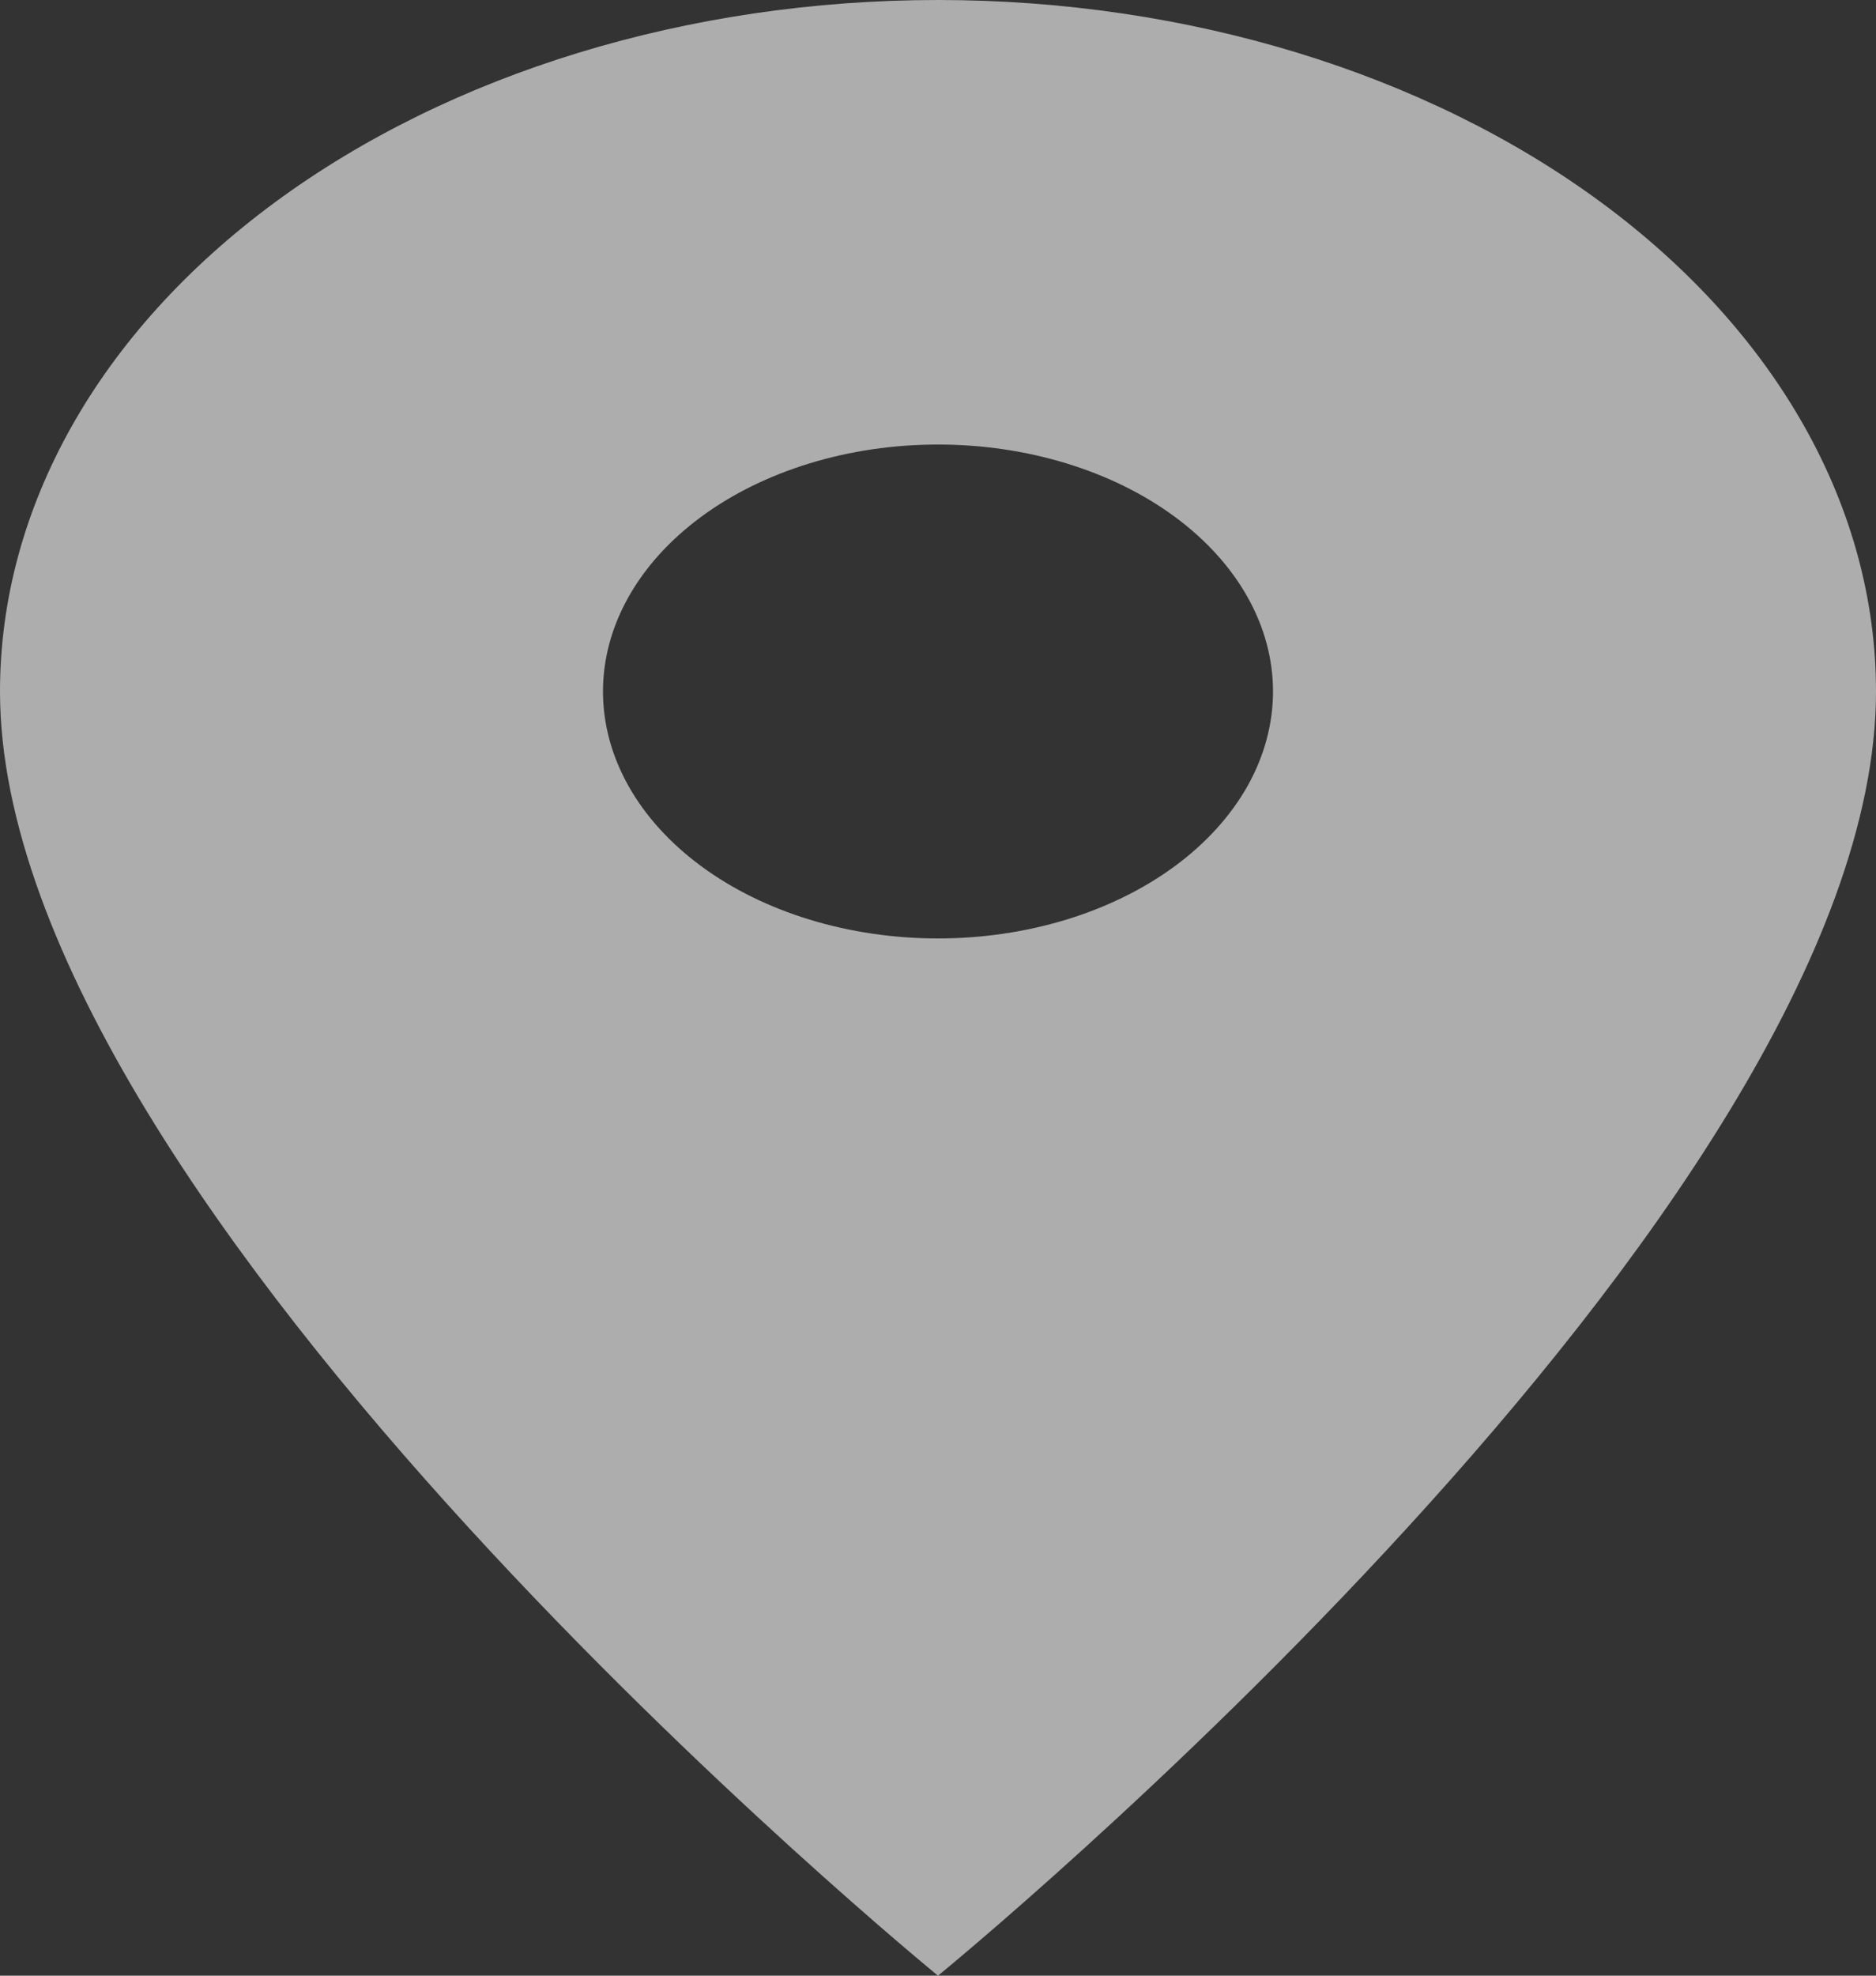 <svg width="19" height="20" viewBox="0 0 19 20" fill="none" xmlns="http://www.w3.org/2000/svg">
<rect x="0" y="0" width="19" height="20" fill="#333333" stroke="none"/>
<path d="M9.5 9.5C8.6 9.5 7.737 9.237 7.101 8.768C6.465 8.299 6.107 7.663 6.107 7C6.107 6.337 6.465 5.701 7.101 5.232C7.737 4.763 8.6 4.5 9.5 4.5C10.4 4.5 11.263 4.763 11.899 5.232C12.535 5.701 12.893 6.337 12.893 7C12.893 7.328 12.805 7.653 12.635 7.957C12.464 8.26 12.214 8.536 11.899 8.768C11.584 9 11.21 9.184 10.798 9.31C10.387 9.435 9.946 9.5 9.5 9.5ZM9.5 0C6.98 0 4.564 0.737 2.782 2.05C1.001 3.363 0 5.143 0 7C0 12.25 9.5 20 9.5 20C9.5 20 19 12.25 19 7C19 5.143 17.999 3.363 16.218 2.05C14.436 0.737 12.02 0 9.5 0Z" fill="white" fill-opacity="0.6"/>
</svg>
